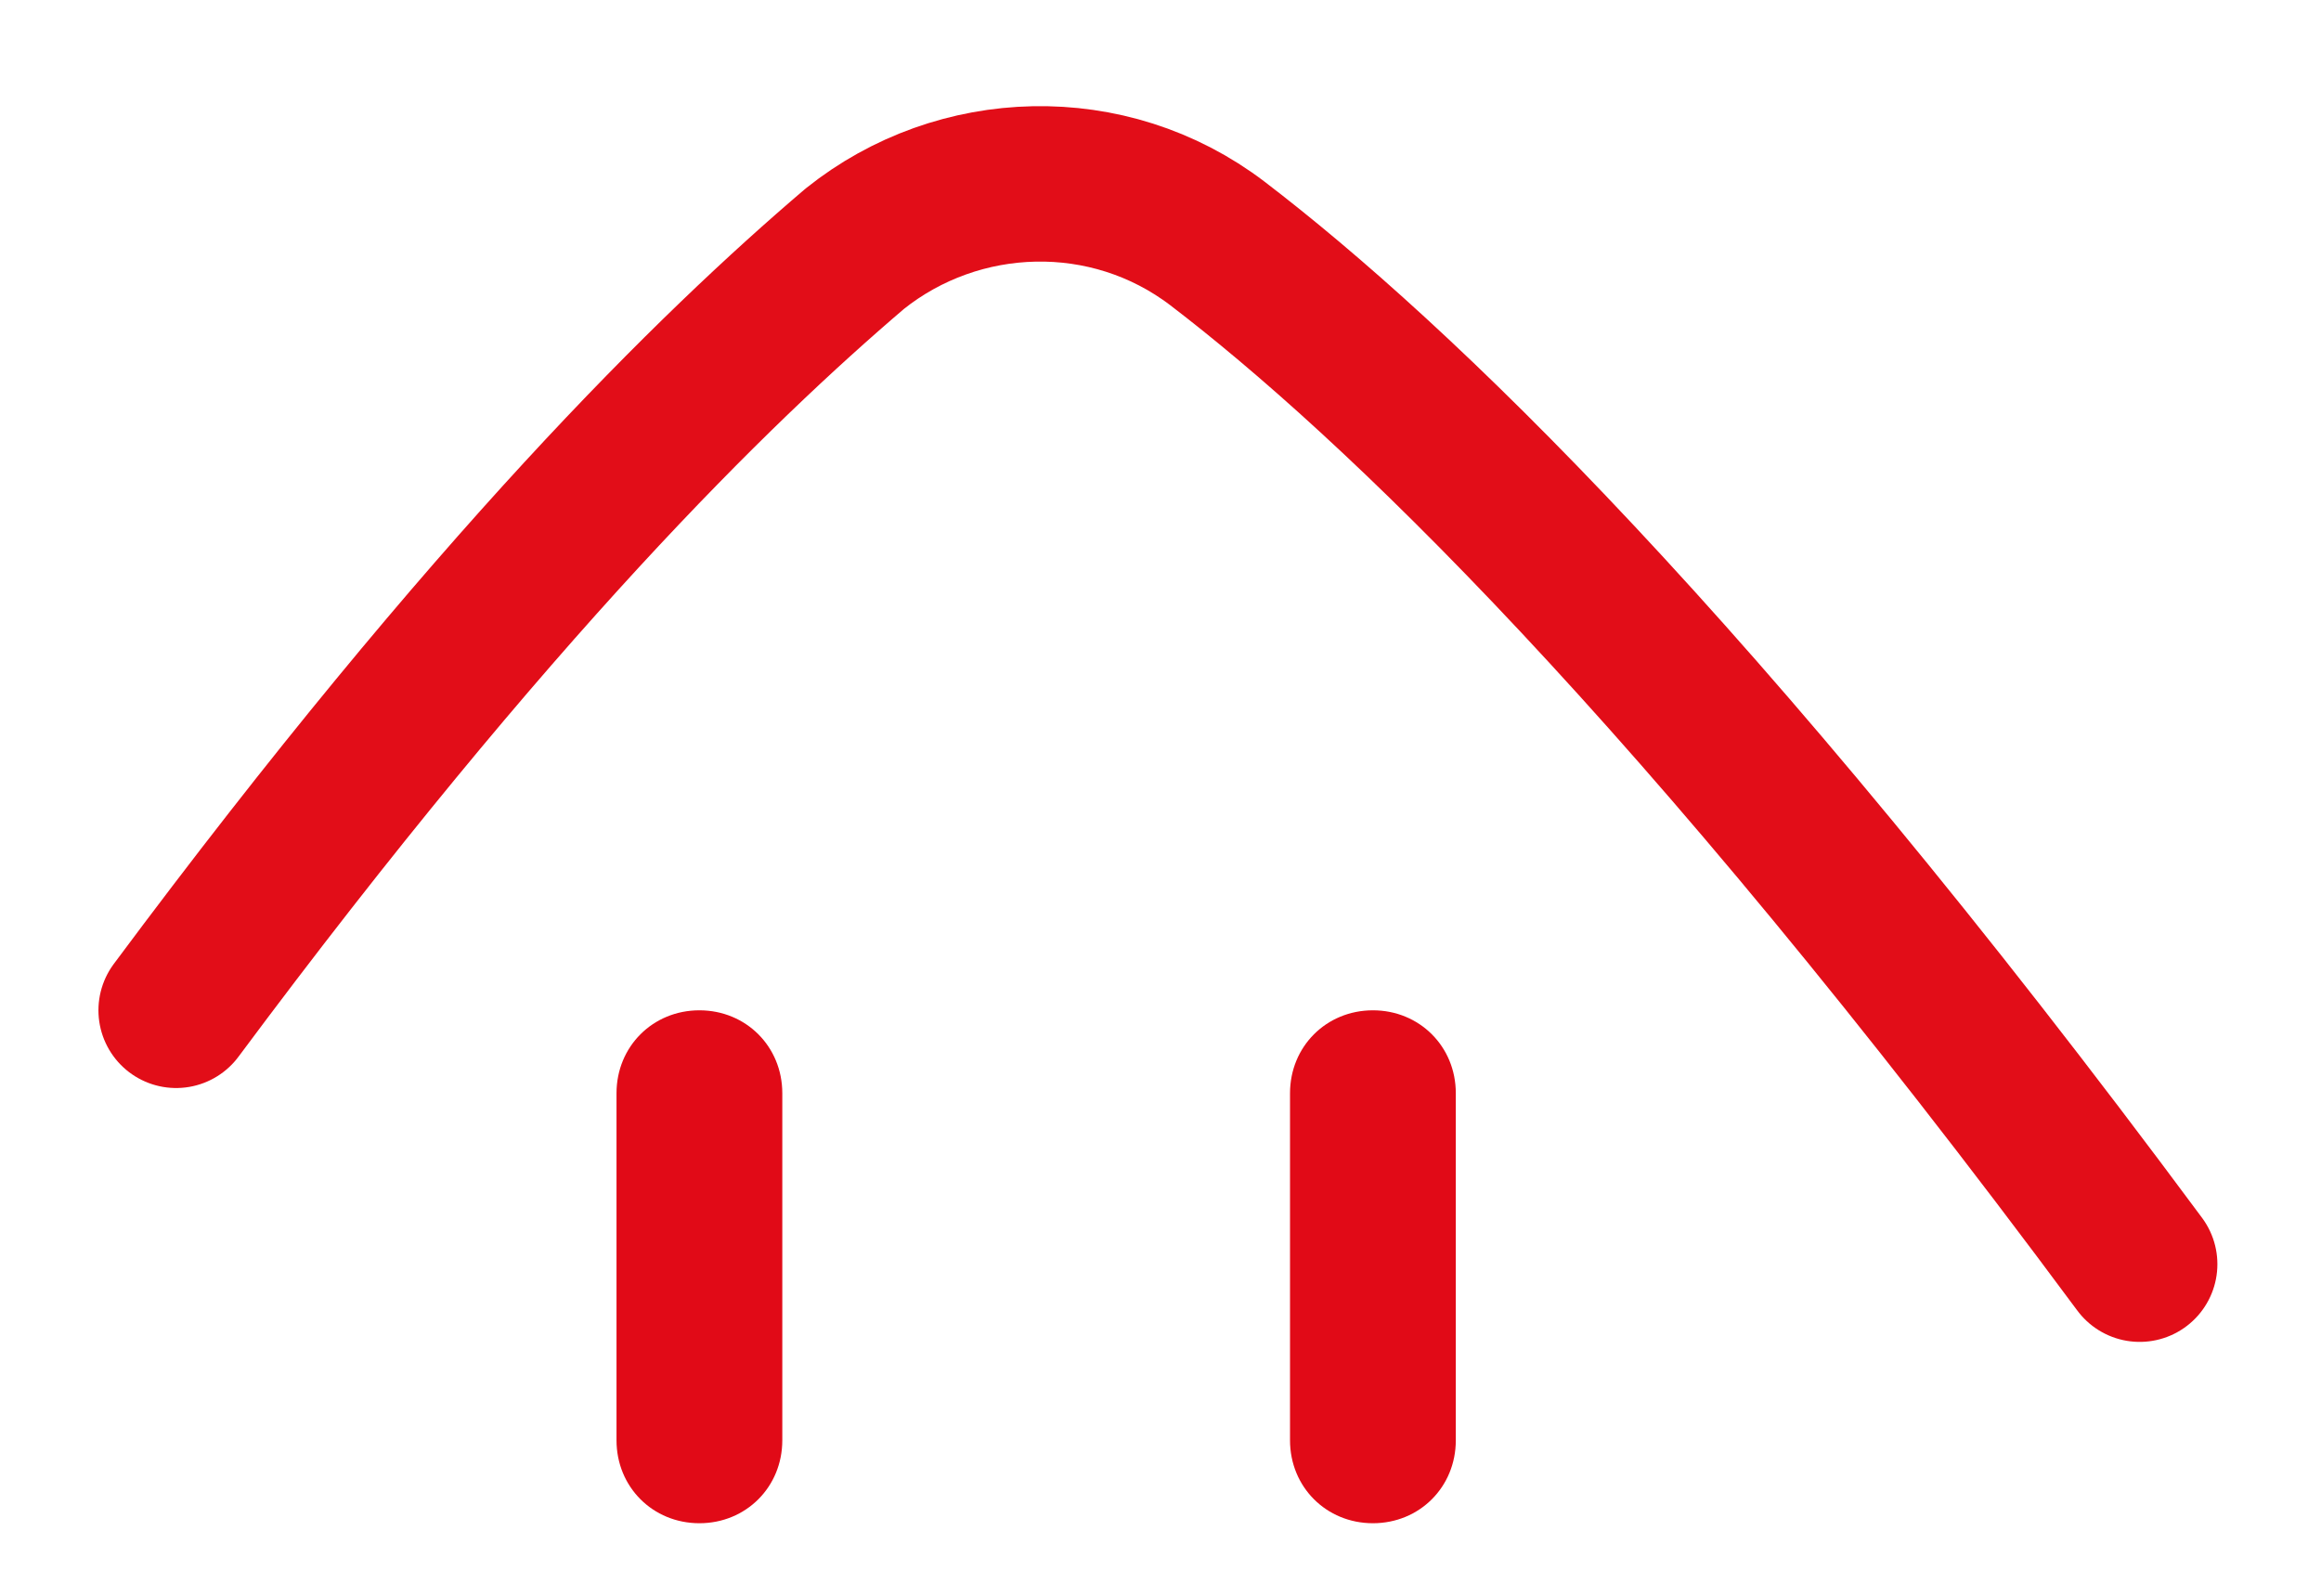 <?xml version="1.0" encoding="utf-8"?>
<!-- Generator: Adobe Illustrator 24.0.3, SVG Export Plug-In . SVG Version: 6.00 Build 0)  -->
<svg version="1.1" id="Calque_1" xmlns="http://www.w3.org/2000/svg" xmlns:xlink="http://www.w3.org/1999/xlink" x="0px" y="0px"
	 viewBox="0 0 44.8 30.8" style="enable-background:new 0 0 44.8 30.8;" xml:space="preserve">
<style type="text/css">
	.st0{fill:#E10A17;}
	.st1{fill:none;stroke:#E20D18;stroke-width:3;stroke-linecap:round;stroke-linejoin:round;stroke-miterlimit:10;}
</style>
<path class="st0" d="M13.5,29.4c-0.9,0-1.6-0.7-1.6-1.6v-6.7c0-0.9,0.7-1.6,1.6-1.6s1.6,0.7,1.6,1.6v6.7
	C15.1,28.7,14.4,29.4,13.5,29.4 M26.5,29.4c-0.9,0-1.6-0.7-1.6-1.6v-6.7c0-0.9,0.7-1.6,1.6-1.6s1.6,0.7,1.6,1.6v6.7
	C28.1,28.7,27.4,29.4,26.5,29.4"/>
<path class="st1" d="M3.4,19.5C9.5,11.3,13.8,7.1,16.5,4.8c2-1.6,4.9-1.7,7-0.1c3.4,2.6,9.2,8.1,17.8,19.7"/>
</svg>
